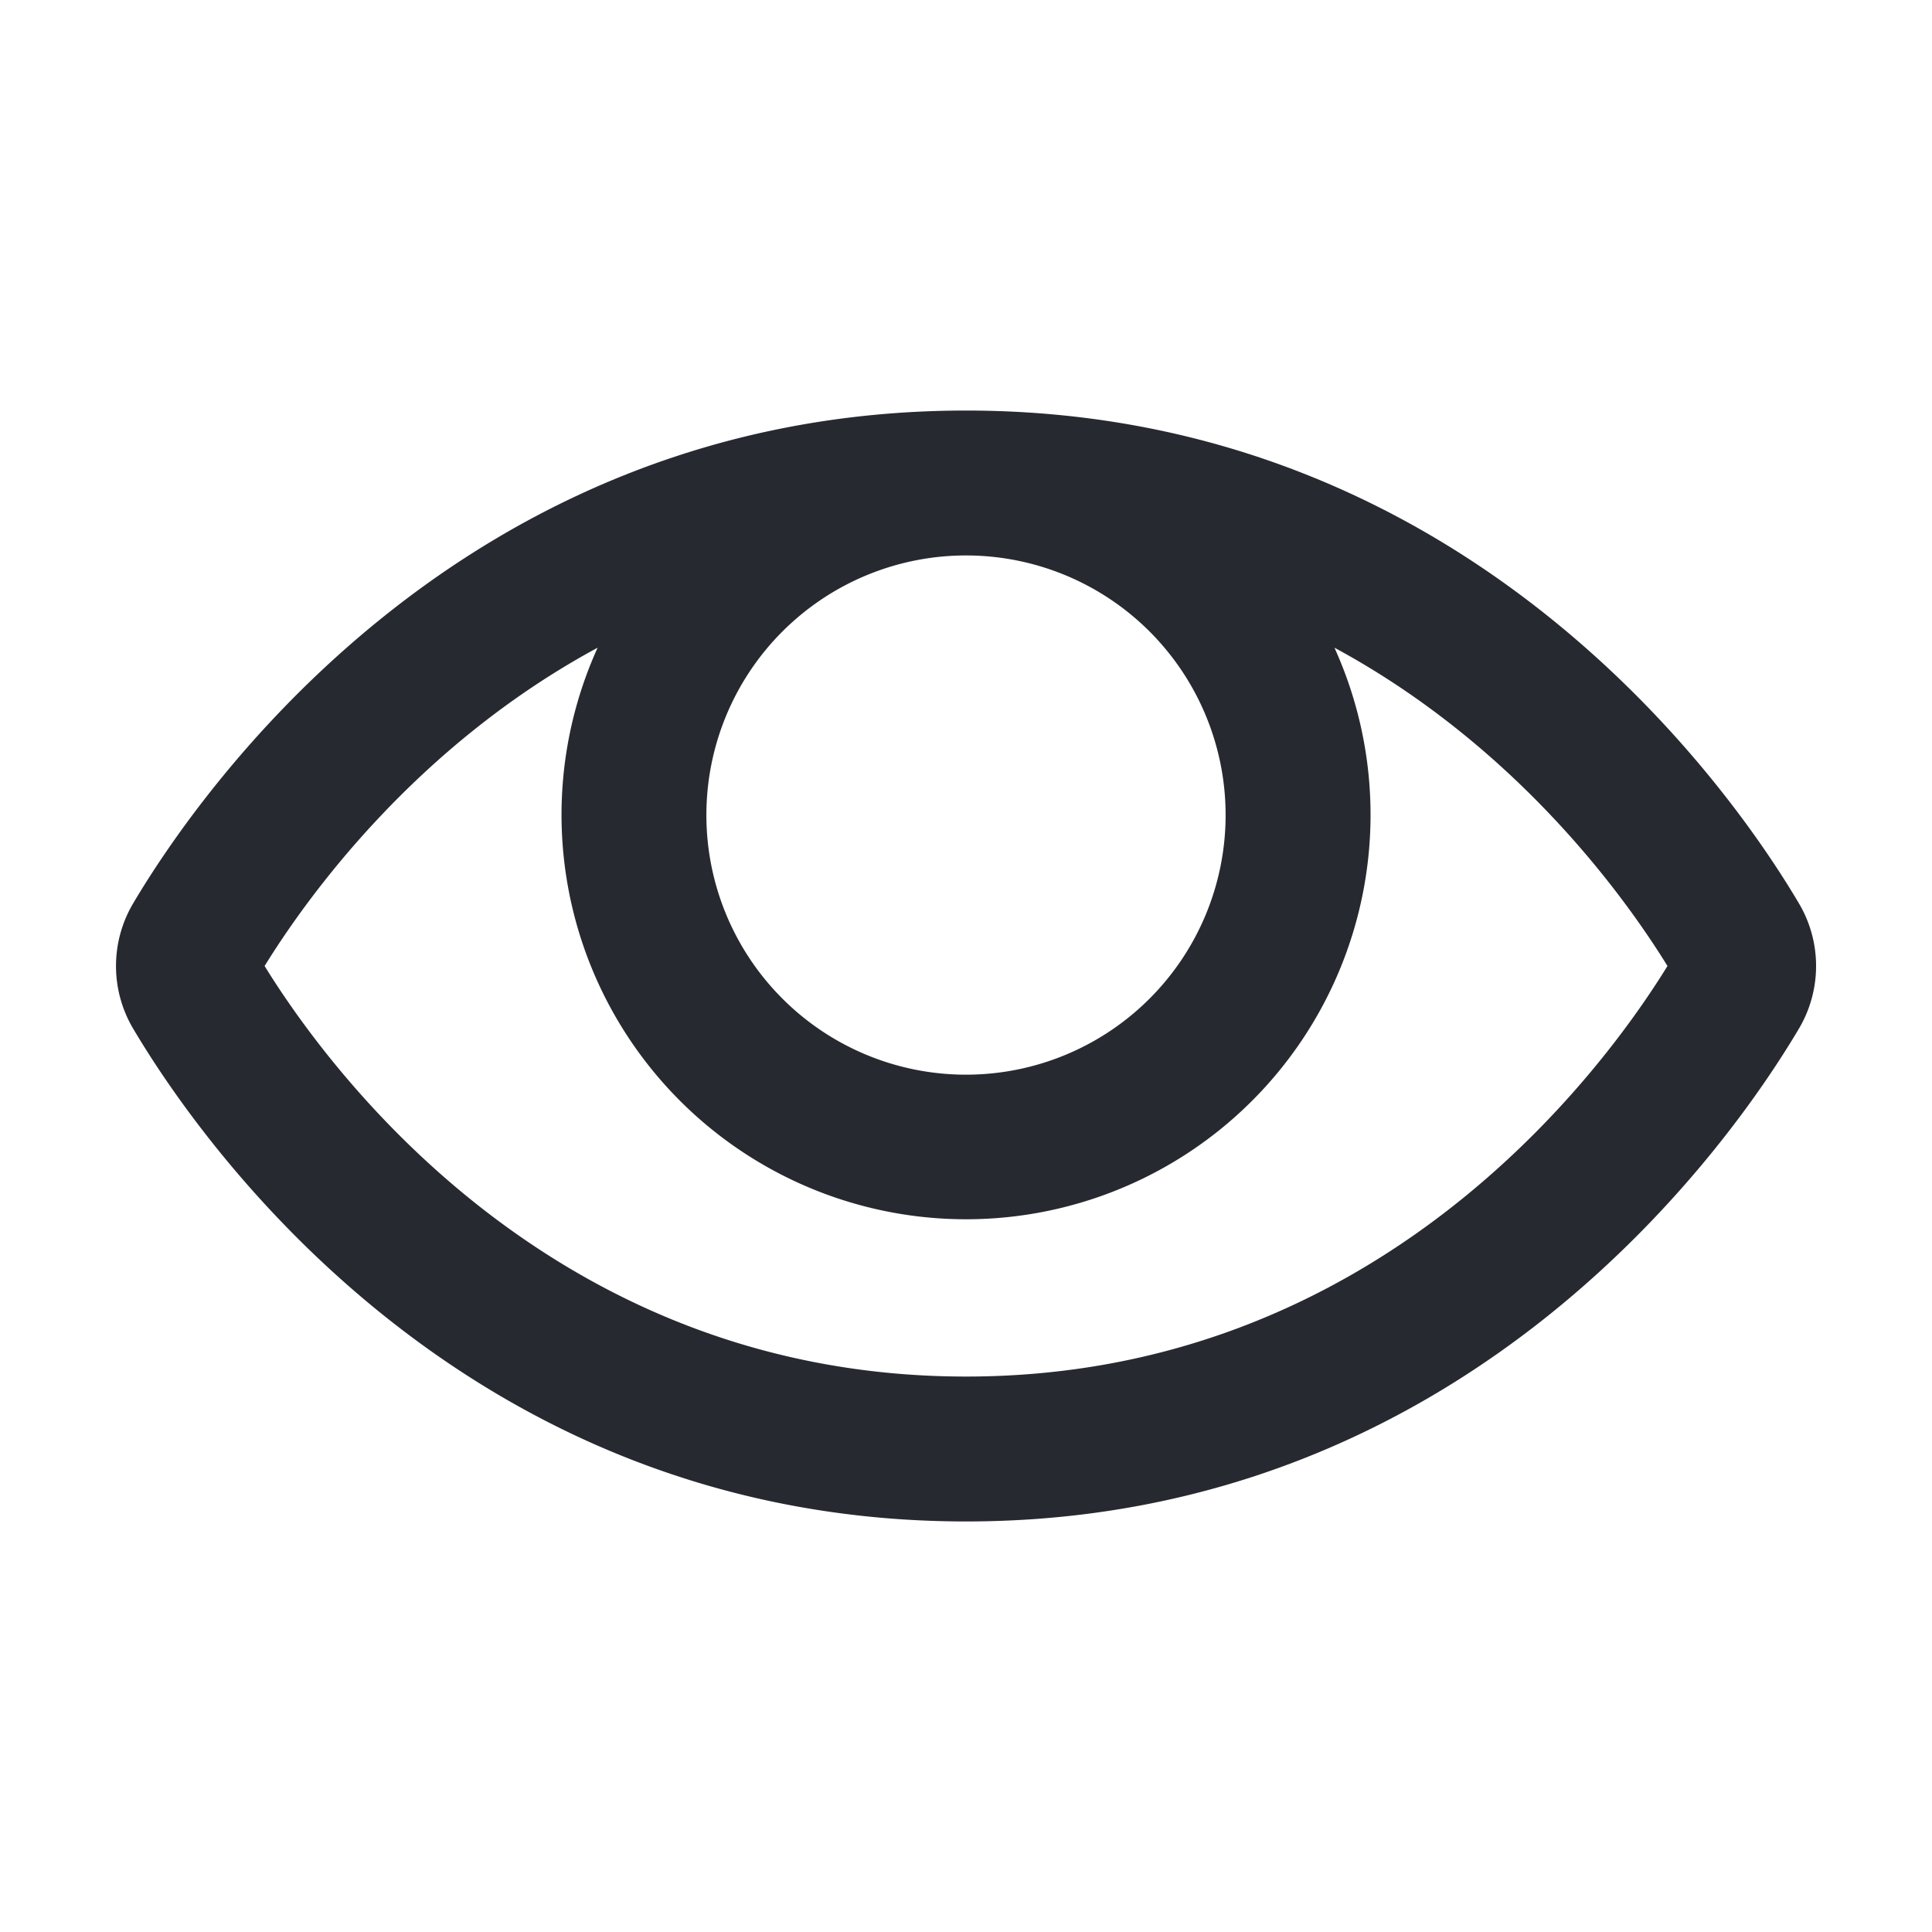 <svg xmlns="http://www.w3.org/2000/svg" width="24" height="24" fill="none"><path fill="#262930" fill-rule="evenodd" d="M12 5.1c-6.303 0-9.567 4.808-10.343 6.117a1.527 1.527 0 0 0 0 1.566c.776 1.309 4.04 6.117 10.344 6.117 6.303 0 9.568-4.808 10.343-6.117a1.527 1.527 0 0 0 0-1.566C21.57 9.908 18.304 5.1 12.001 5.1Zm0 12c-5.108 0-7.892-3.77-8.713-5.1.53-.858 1.876-2.732 4.137-3.954a5.025 5.025 0 1 0 9.153 0c2.261 1.222 3.608 3.096 4.137 3.954-.82 1.33-3.605 5.1-8.713 5.1Zm0-10.2a3.225 3.225 0 1 0 0 6.45 3.225 3.225 0 0 0 0-6.45Z" clip-rule="evenodd"/></svg>